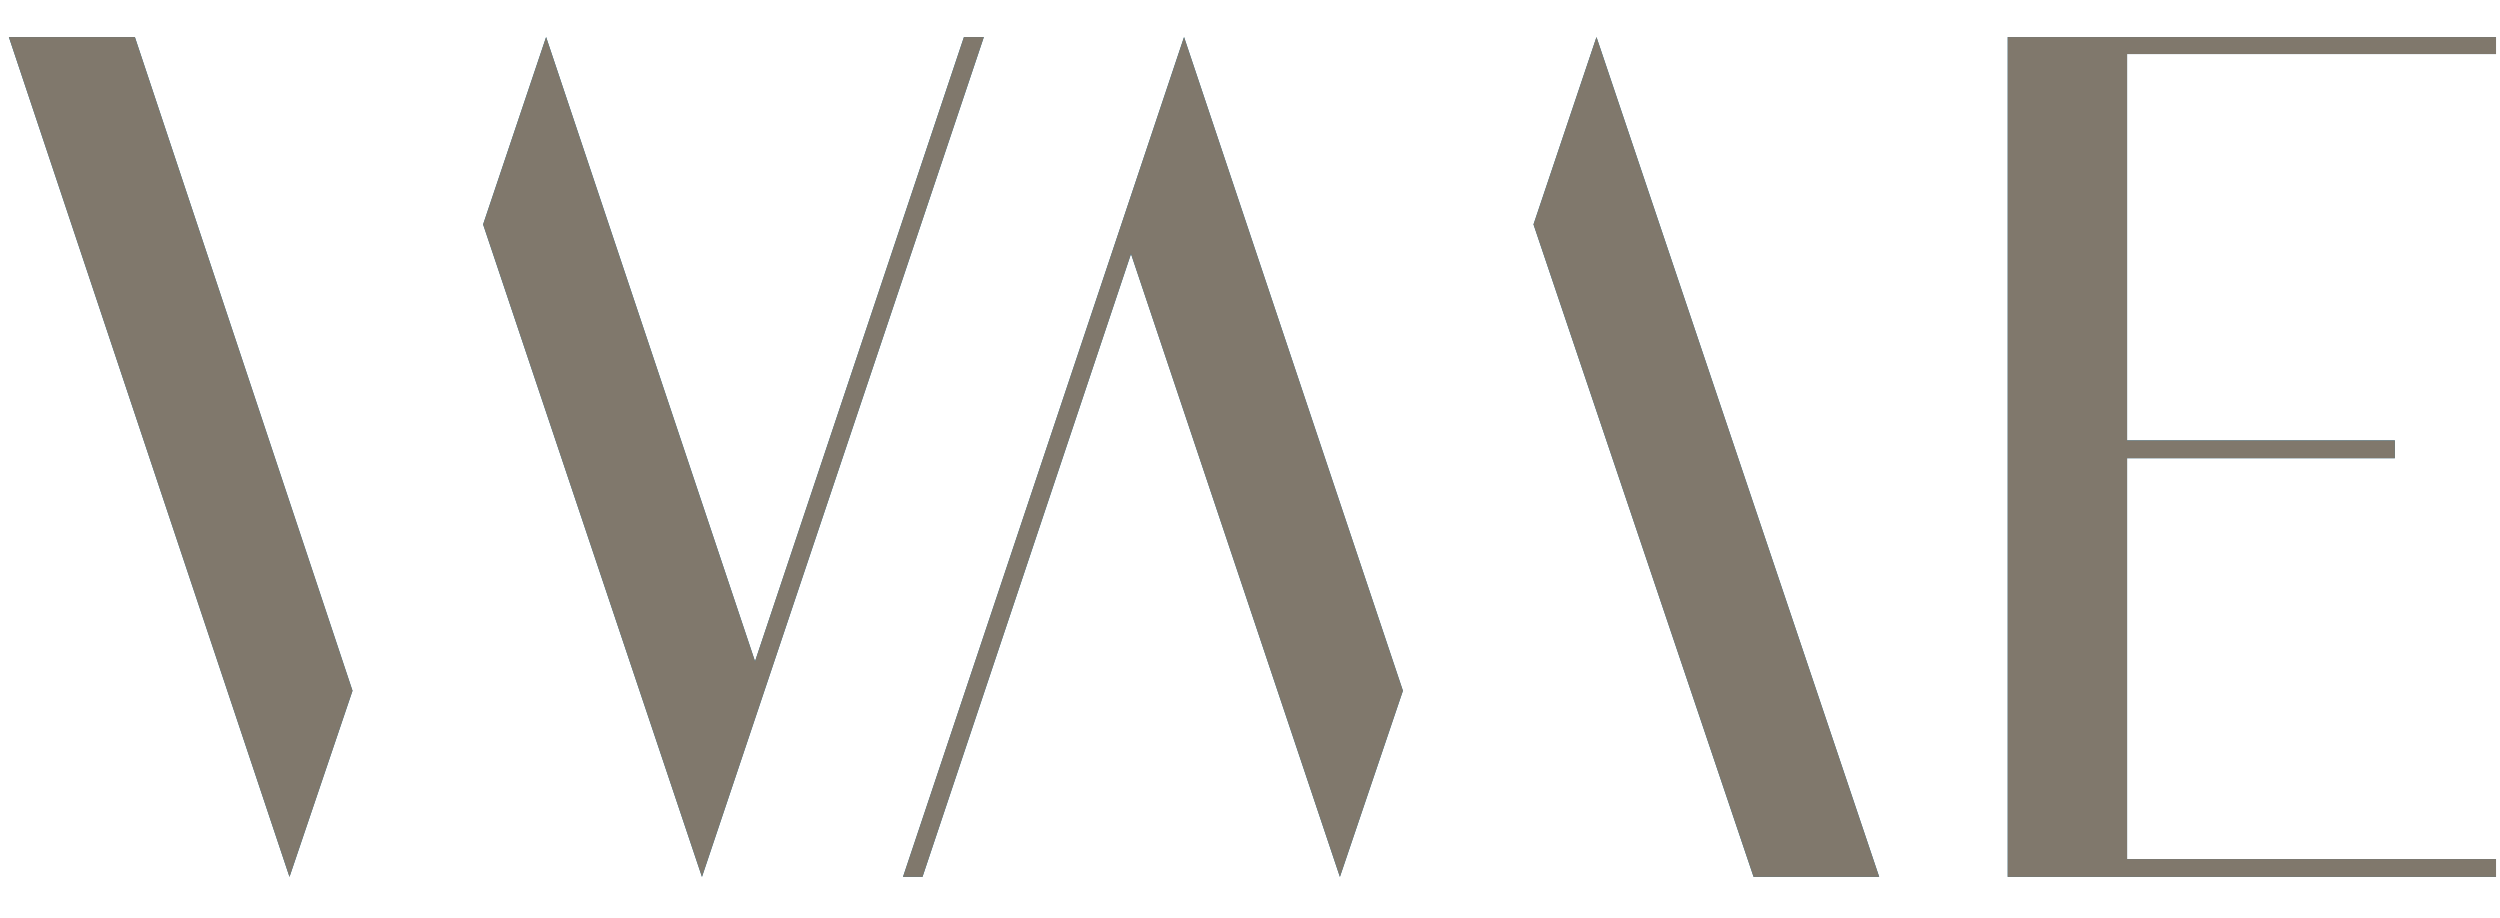 <?xml version="1.0" encoding="UTF-8"?> <svg xmlns="http://www.w3.org/2000/svg" width="275" height="101" viewBox="0 0 275 101" fill="none"> <path d="M233.98 5.946V48.443H263.436V50.404H233.98V94.497H274.562V96.458H220.848V4.077H274.562V5.946H233.98Z" fill="#1E739D"></path> <path d="M233.98 5.946V48.443H263.436V50.404H233.98V94.497H274.562V96.458H220.848V4.077H274.562V5.946H233.98Z" fill="#80786C"></path> <path d="M130.245 4.077L99.33 96.458H101.473L124.409 27.924L147.39 96.458L154.321 75.984L130.245 4.077Z" fill="#1E739D"></path> <path d="M130.245 4.077L99.33 96.458H101.473L124.409 27.924L147.39 96.458L154.321 75.984L130.245 4.077Z" fill="#80786C"></path> <path d="M206.712 96.458H192.896L168.684 24.687L175.614 4.077L206.712 96.458Z" fill="#1E739D"></path> <path d="M206.712 96.458H192.896L168.684 24.687L175.614 4.077L206.712 96.458Z" fill="#80786C"></path> <path d="M0.976 4.077H14.837L38.776 75.984L31.845 96.458L0.976 4.077Z" fill="#1E739D"></path> <path d="M0.976 4.077H14.837L38.776 75.984L31.845 96.458L0.976 4.077Z" fill="#80786C"></path> <path d="M77.216 96.458L108.223 4.077H106.034L83.053 72.747L60.072 4.077L53.141 24.687L77.216 96.458Z" fill="#1E739D"></path> <path d="M77.216 96.458L108.223 4.077H106.034L83.053 72.747L60.072 4.077L53.141 24.687L77.216 96.458Z" fill="#80786C"></path> </svg> 